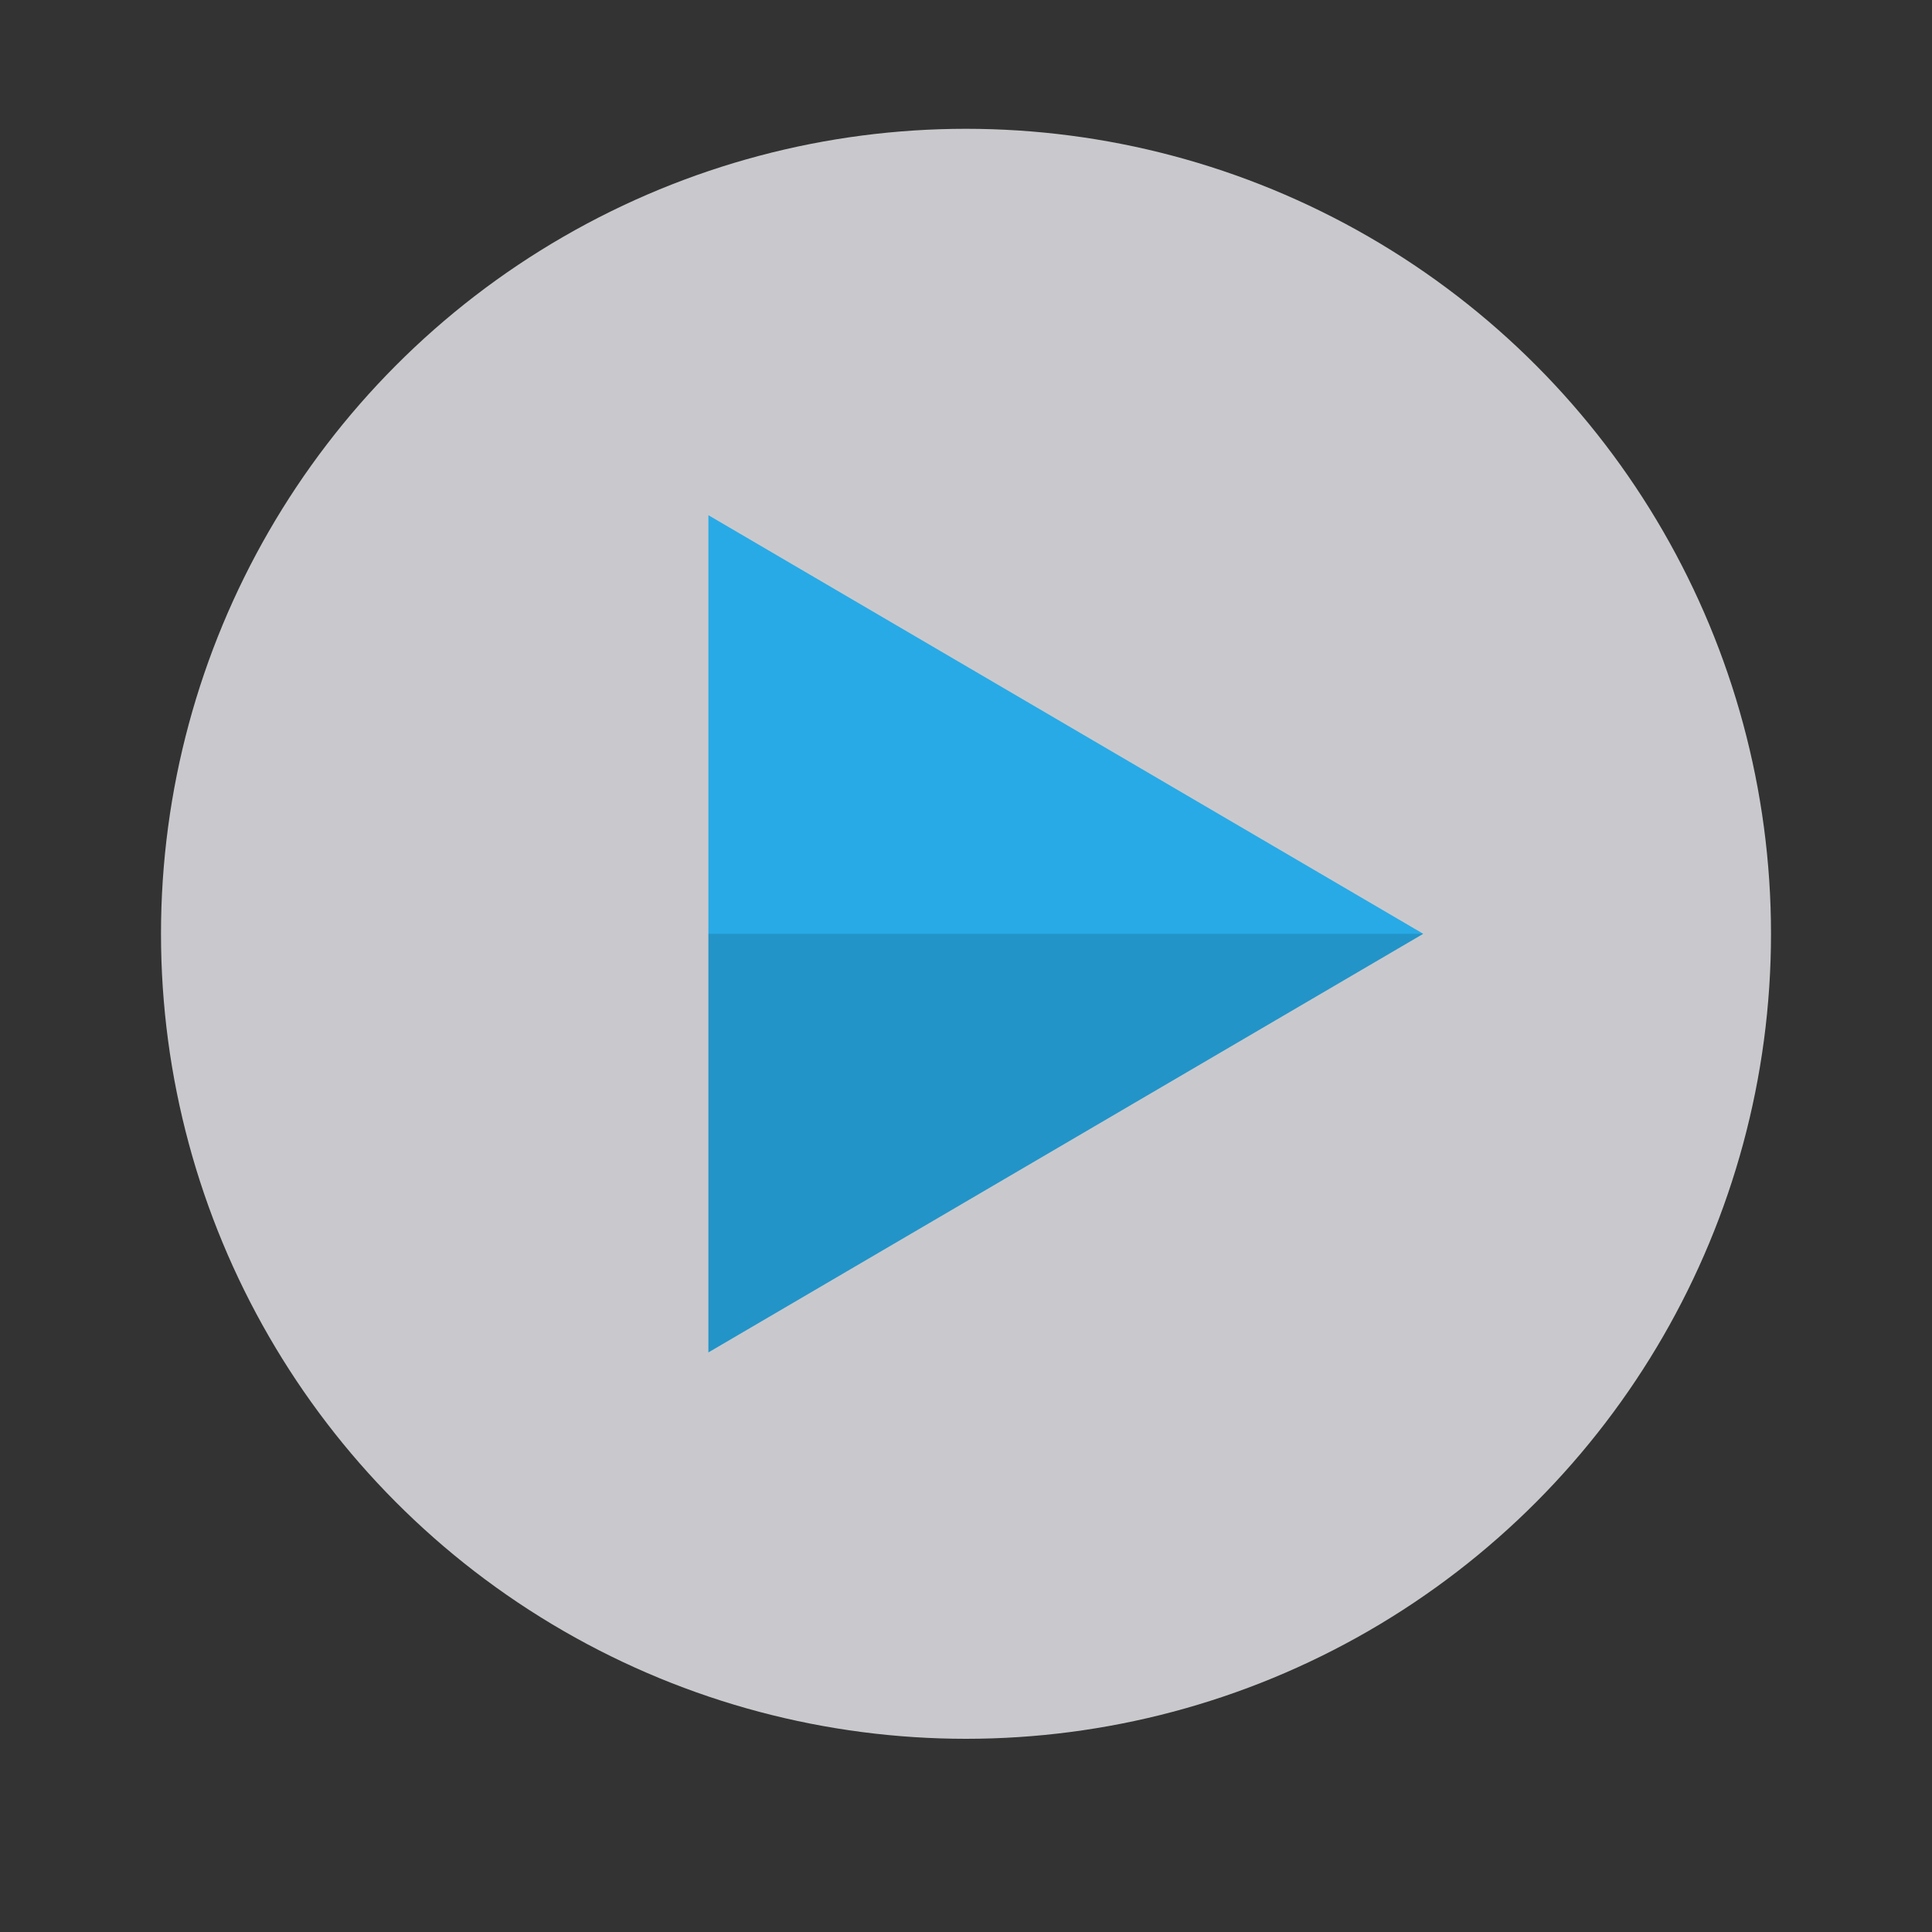 <?xml version="1.0" encoding="utf-8"?>
<!-- Generator: Adobe Illustrator 22.0.1, SVG Export Plug-In . SVG Version: 6.00 Build 0)  -->
<svg xmlns="http://www.w3.org/2000/svg" xmlns:xlink="http://www.w3.org/1999/xlink" version="1.1" id="Layer_1" x="0px" y="0px" viewBox="0 0 120 120" style="enable-background:new 0 0 120 120;" xml:space="preserve" width="120" height="120">
<rect x="0" y="0" width="120" height="120" fill="#333333" stroke="none"/>
<style type="text/css">
	.st0{opacity:0.8;fill:#EEEEF3;}
	.st1{fill:#28AAE6;}
	.st2{opacity:0.13;enable-background:new    ;}
</style>
<circle class="st0" cx="60" cy="58" r="50"/>
<polygon class="st1" points="88.4,58 44,32 44,58 44,84 "/>
<polygon class="st2" points="88.4,58 44,58 44,84 "/>
</svg>
